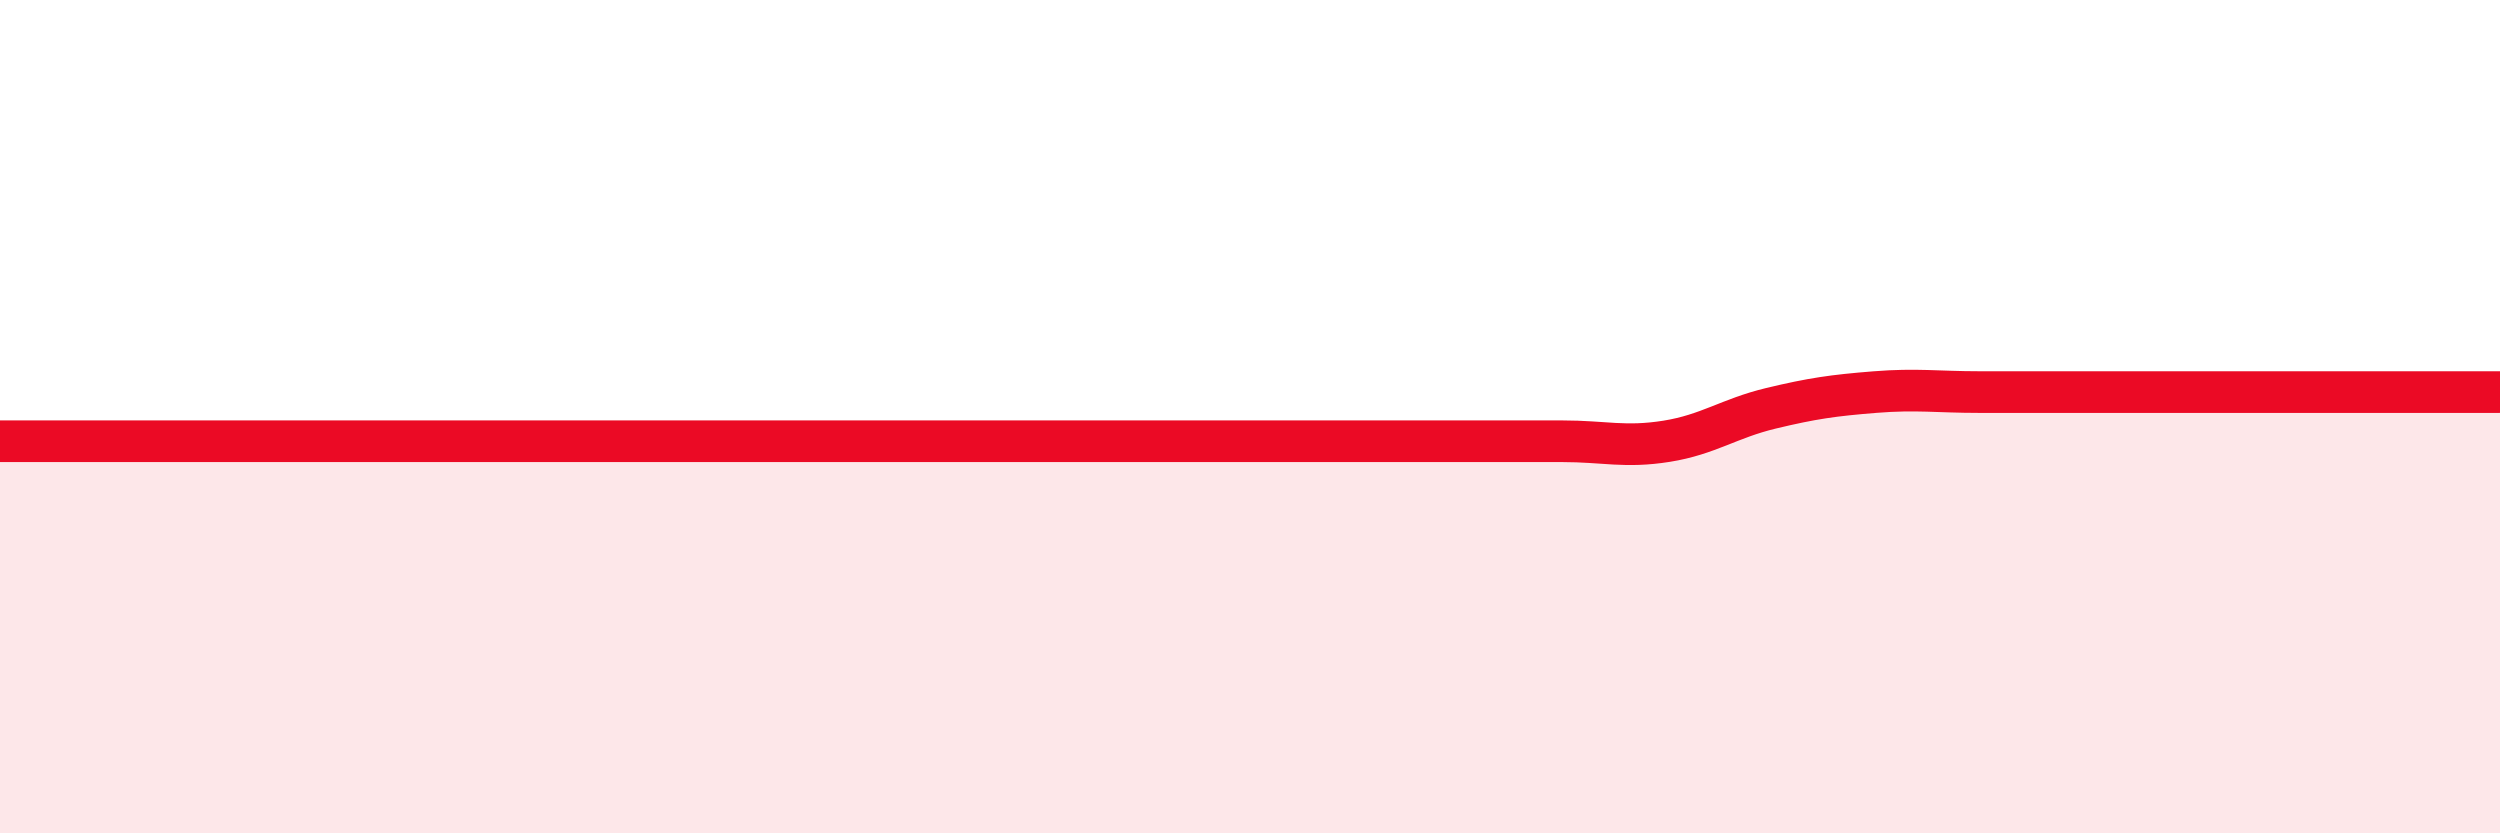 
    <svg width="60" height="20" viewBox="0 0 60 20" xmlns="http://www.w3.org/2000/svg">
      <path
        d="M 0,10.59 C 0.5,10.59 1.5,10.59 2.5,10.59 C 3.5,10.59 4,10.59 5,10.59 C 6,10.59 6.5,10.59 7.5,10.59 C 8.5,10.59 9,10.59 10,10.59 C 11,10.59 11.5,10.59 12.5,10.59 C 13.5,10.59 14,10.59 15,10.59 C 16,10.59 16.5,10.59 17.5,10.59 C 18.5,10.59 19,10.59 20,10.59 C 21,10.59 21.5,10.59 22.5,10.59 C 23.5,10.59 24,10.59 25,10.59 C 26,10.59 26.5,10.59 27.5,10.59 C 28.5,10.59 29,10.59 30,10.59 C 31,10.59 31.5,10.59 32.5,10.59 C 33.5,10.59 34,10.59 35,10.59 C 36,10.59 36.5,10.59 37.5,10.59 C 38.5,10.59 39,10.75 40,10.59 C 41,10.43 41.5,10.04 42.5,9.8 C 43.5,9.56 44,9.49 45,9.41 C 46,9.33 46.5,9.41 47.5,9.41 C 48.5,9.41 49,9.41 50,9.41 C 51,9.41 51.5,9.41 52.5,9.41 C 53.5,9.41 53.5,9.41 55,9.41 C 56.5,9.41 59,9.41 60,9.41L60 20L0 20Z"
        fill="#EB0A25"
        opacity="0.1"
        stroke-linecap="round"
        stroke-linejoin="round"
      />
      <path
        d="M 0,10.59 C 0.5,10.59 1.5,10.59 2.5,10.59 C 3.5,10.59 4,10.59 5,10.59 C 6,10.59 6.5,10.59 7.5,10.59 C 8.5,10.59 9,10.59 10,10.59 C 11,10.59 11.5,10.59 12.5,10.59 C 13.5,10.59 14,10.59 15,10.59 C 16,10.59 16.5,10.59 17.5,10.59 C 18.5,10.59 19,10.59 20,10.59 C 21,10.59 21.5,10.59 22.5,10.59 C 23.5,10.59 24,10.59 25,10.59 C 26,10.59 26.5,10.59 27.5,10.59 C 28.5,10.59 29,10.59 30,10.59 C 31,10.59 31.5,10.59 32.5,10.59 C 33.5,10.59 34,10.59 35,10.59 C 36,10.59 36.5,10.59 37.5,10.59 C 38.5,10.59 39,10.75 40,10.59 C 41,10.43 41.5,10.04 42.5,9.8 C 43.5,9.56 44,9.49 45,9.41 C 46,9.33 46.5,9.41 47.5,9.41 C 48.5,9.41 49,9.41 50,9.41 C 51,9.41 51.5,9.41 52.5,9.41 C 53.5,9.41 53.5,9.41 55,9.41 C 56.5,9.41 59,9.41 60,9.41"
        stroke="#EB0A25"
        stroke-width="1"
        fill="none"
        stroke-linecap="round"
        stroke-linejoin="round"
      />
    </svg>
  